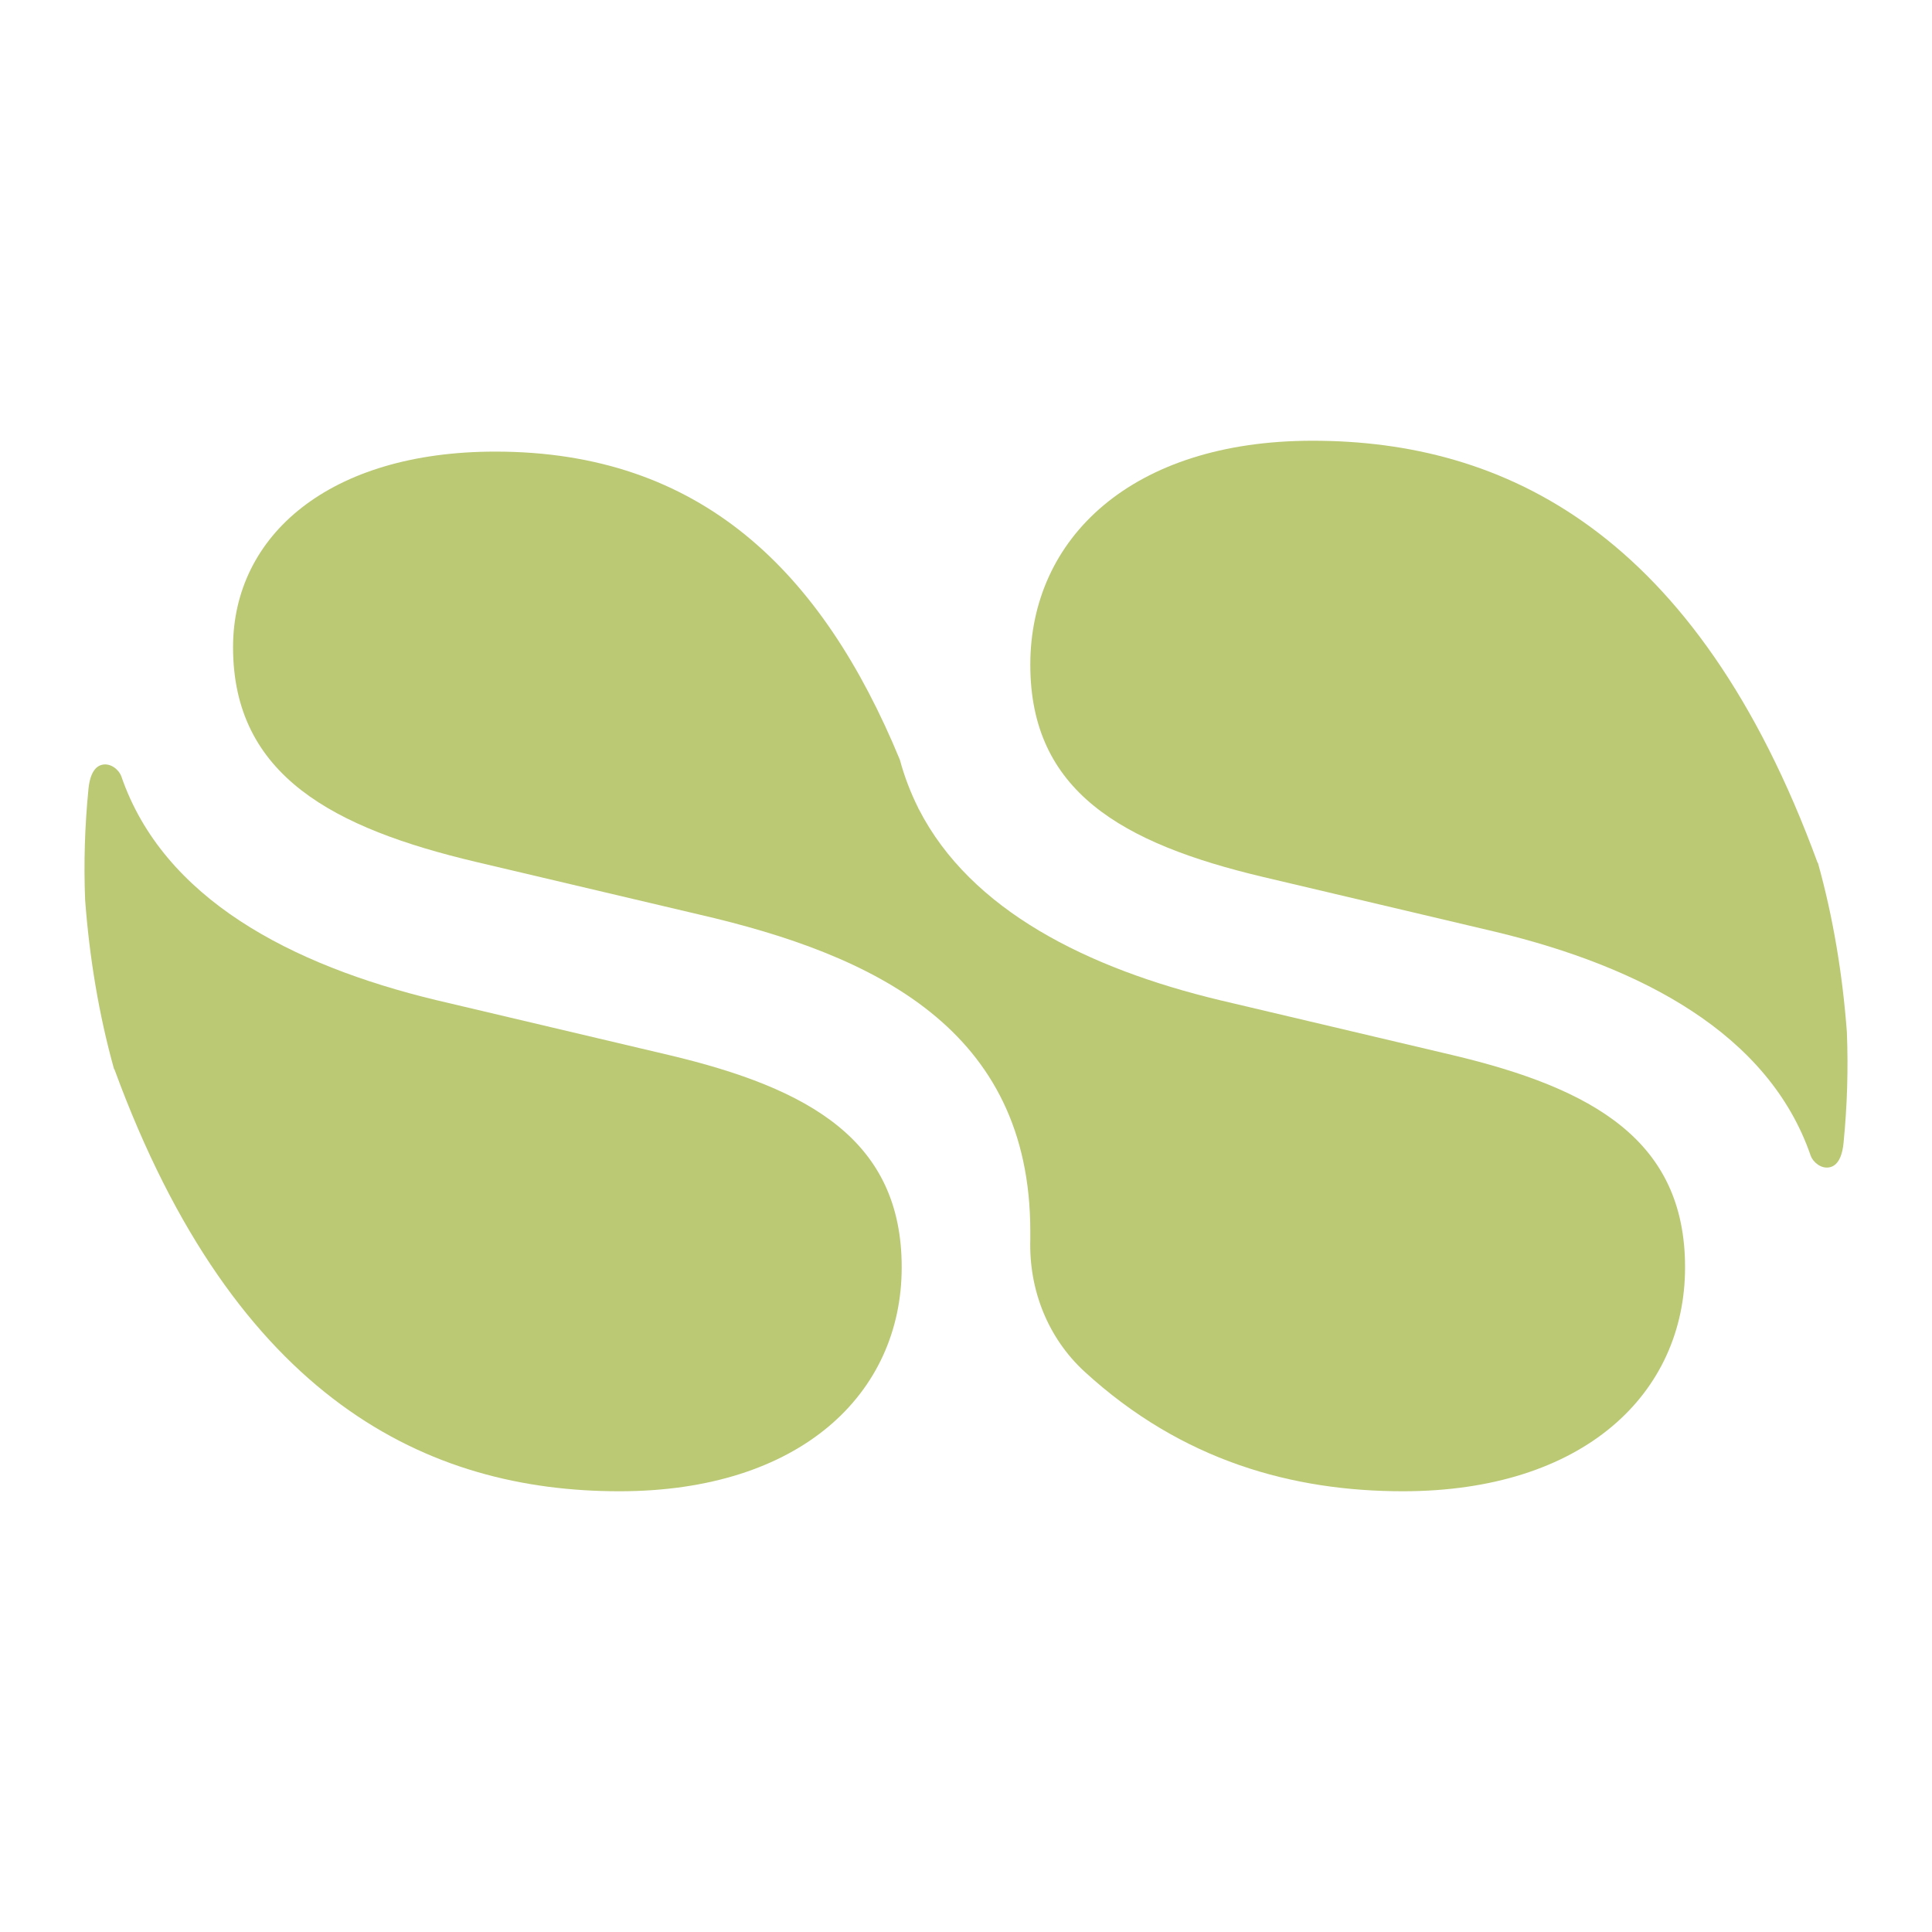 <svg xmlns="http://www.w3.org/2000/svg" id="Capa_1" data-name="Capa 1" viewBox="0 0 64 64"><defs><style>.cls-1{fill:#bbc874}</style></defs><path d="M3.78 35.42c-.51-1.82-.82-3.73-.96-5.61-.05-1.23-.01-2.45.11-3.67.03-.33.14-.75.47-.81.26-.05.53.15.62.39 1.39 4.04 5.61 6.25 10.43 7.41l7.71 1.82c4.68 1.11 7.71 2.84 7.71 7.03s-3.36 7.42-9.35 7.42c-6.32 0-12.71-3-16.73-13.98Z" class="cls-1"/><path d="M46.48 49.4c-3.65 0-7.32-1-10.55-3.96-1.22-1.12-1.85-2.72-1.8-4.38v-.27c0-6.71-5.17-9.16-10.99-10.5l-7.38-1.74c-4.68-1.11-8.04-2.84-8.04-7.11 0-3.71 3.2-6.48 8.69-6.48 6.8 0 10.82 3.96 13.4 10.21.15.56.36 1.1.61 1.6 0 .01.01.03.02.04 1.72 3.35 5.59 5.27 9.96 6.32l7.71 1.82c4.68 1.11 7.71 2.84 7.71 7.03s-3.36 7.42-9.35 7.42Z" class="cls-1"/><path d="M60.22 28.58c.51 1.82.82 3.73.96 5.61.05 1.23.01 2.45-.11 3.67-.03.33-.14.75-.47.81-.26.05-.53-.15-.62-.39-1.39-4.04-5.61-6.25-10.43-7.41l-7.71-1.82c-4.68-1.11-7.71-2.84-7.71-7.03s3.36-7.42 9.35-7.42c6.32 0 12.71 3 16.73 13.98Z" class="cls-1"/></svg>